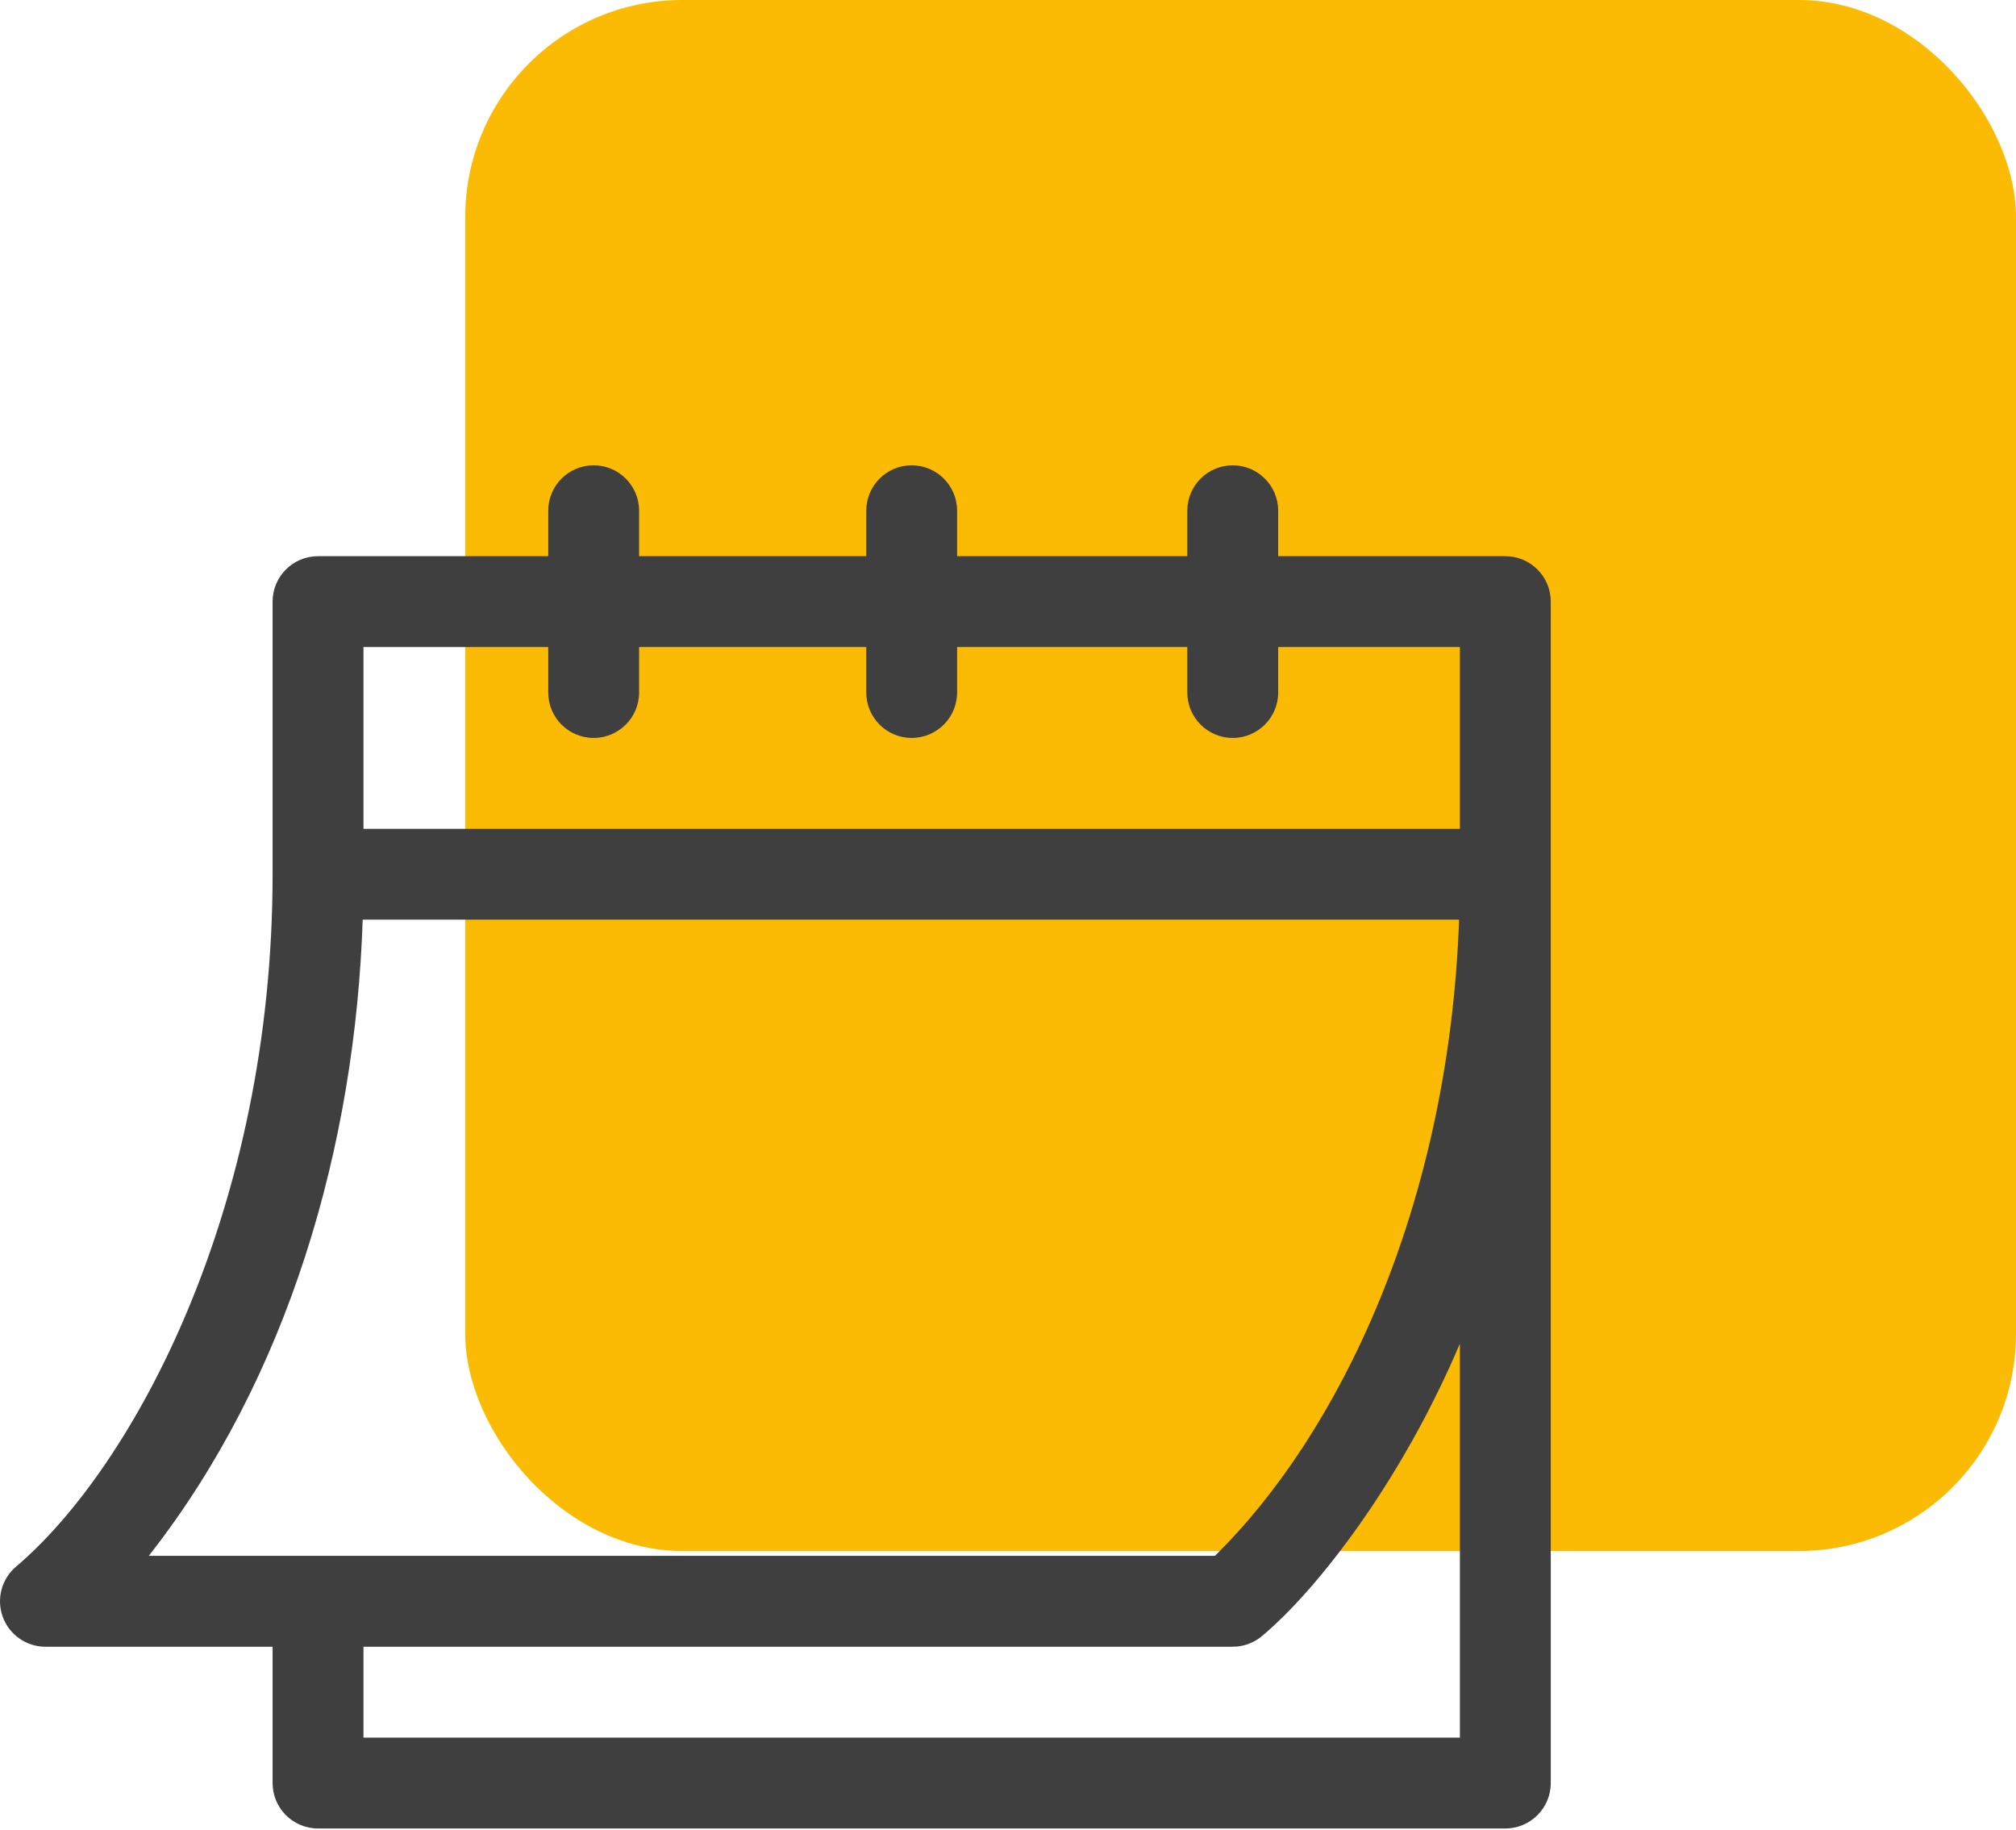 <?xml version="1.0" encoding="UTF-8"?> <svg xmlns="http://www.w3.org/2000/svg" width="65" height="59" viewBox="0 0 65 59" fill="none"><rect x="15" width="50" height="50" rx="7" fill="#FBBB05"></rect><path d="M1.465 53.086H8.789V57.48C8.789 58.289 9.445 58.945 10.254 58.945H48.535C49.344 58.945 50 58.289 50 57.48V19.395C50 18.585 49.344 17.93 48.535 17.93H41.211V16.465C41.211 15.656 40.555 15 39.746 15C38.937 15 38.281 15.656 38.281 16.465V17.93H30.859V16.465C30.859 15.656 30.204 15 29.395 15C28.586 15 27.93 15.656 27.93 16.465V17.93H20.606V16.465C20.606 15.656 19.95 15 19.141 15C18.332 15 17.676 15.656 17.676 16.465V17.93H10.254C9.445 17.93 8.789 18.585 8.789 19.395V28.184C8.789 38.979 4.302 47.285 0.527 50.496C0.053 50.891 -0.122 51.54 0.088 52.12C0.298 52.7 0.848 53.086 1.465 53.086ZM47.07 56.016H11.719V53.086H39.746C40.089 53.086 40.421 52.966 40.684 52.746C42.445 51.28 45.172 47.788 47.07 43.315V56.016ZM11.719 20.859H17.676V22.324C17.676 23.133 18.332 23.789 19.141 23.789C19.95 23.789 20.606 23.133 20.606 22.324V20.859H27.93V22.324C27.93 23.133 28.586 23.789 29.395 23.789C30.204 23.789 30.859 23.133 30.859 22.324V20.859H38.281V22.324C38.281 23.133 38.937 23.789 39.746 23.789C40.555 23.789 41.211 23.133 41.211 22.324V20.859H47.07V26.719H11.719V20.859ZM11.694 29.647H47.044C46.714 38.94 43.148 46.251 39.172 50.156H4.797C9.302 44.416 11.452 36.942 11.694 29.647Z" fill="#3F3F3F"></path></svg> 